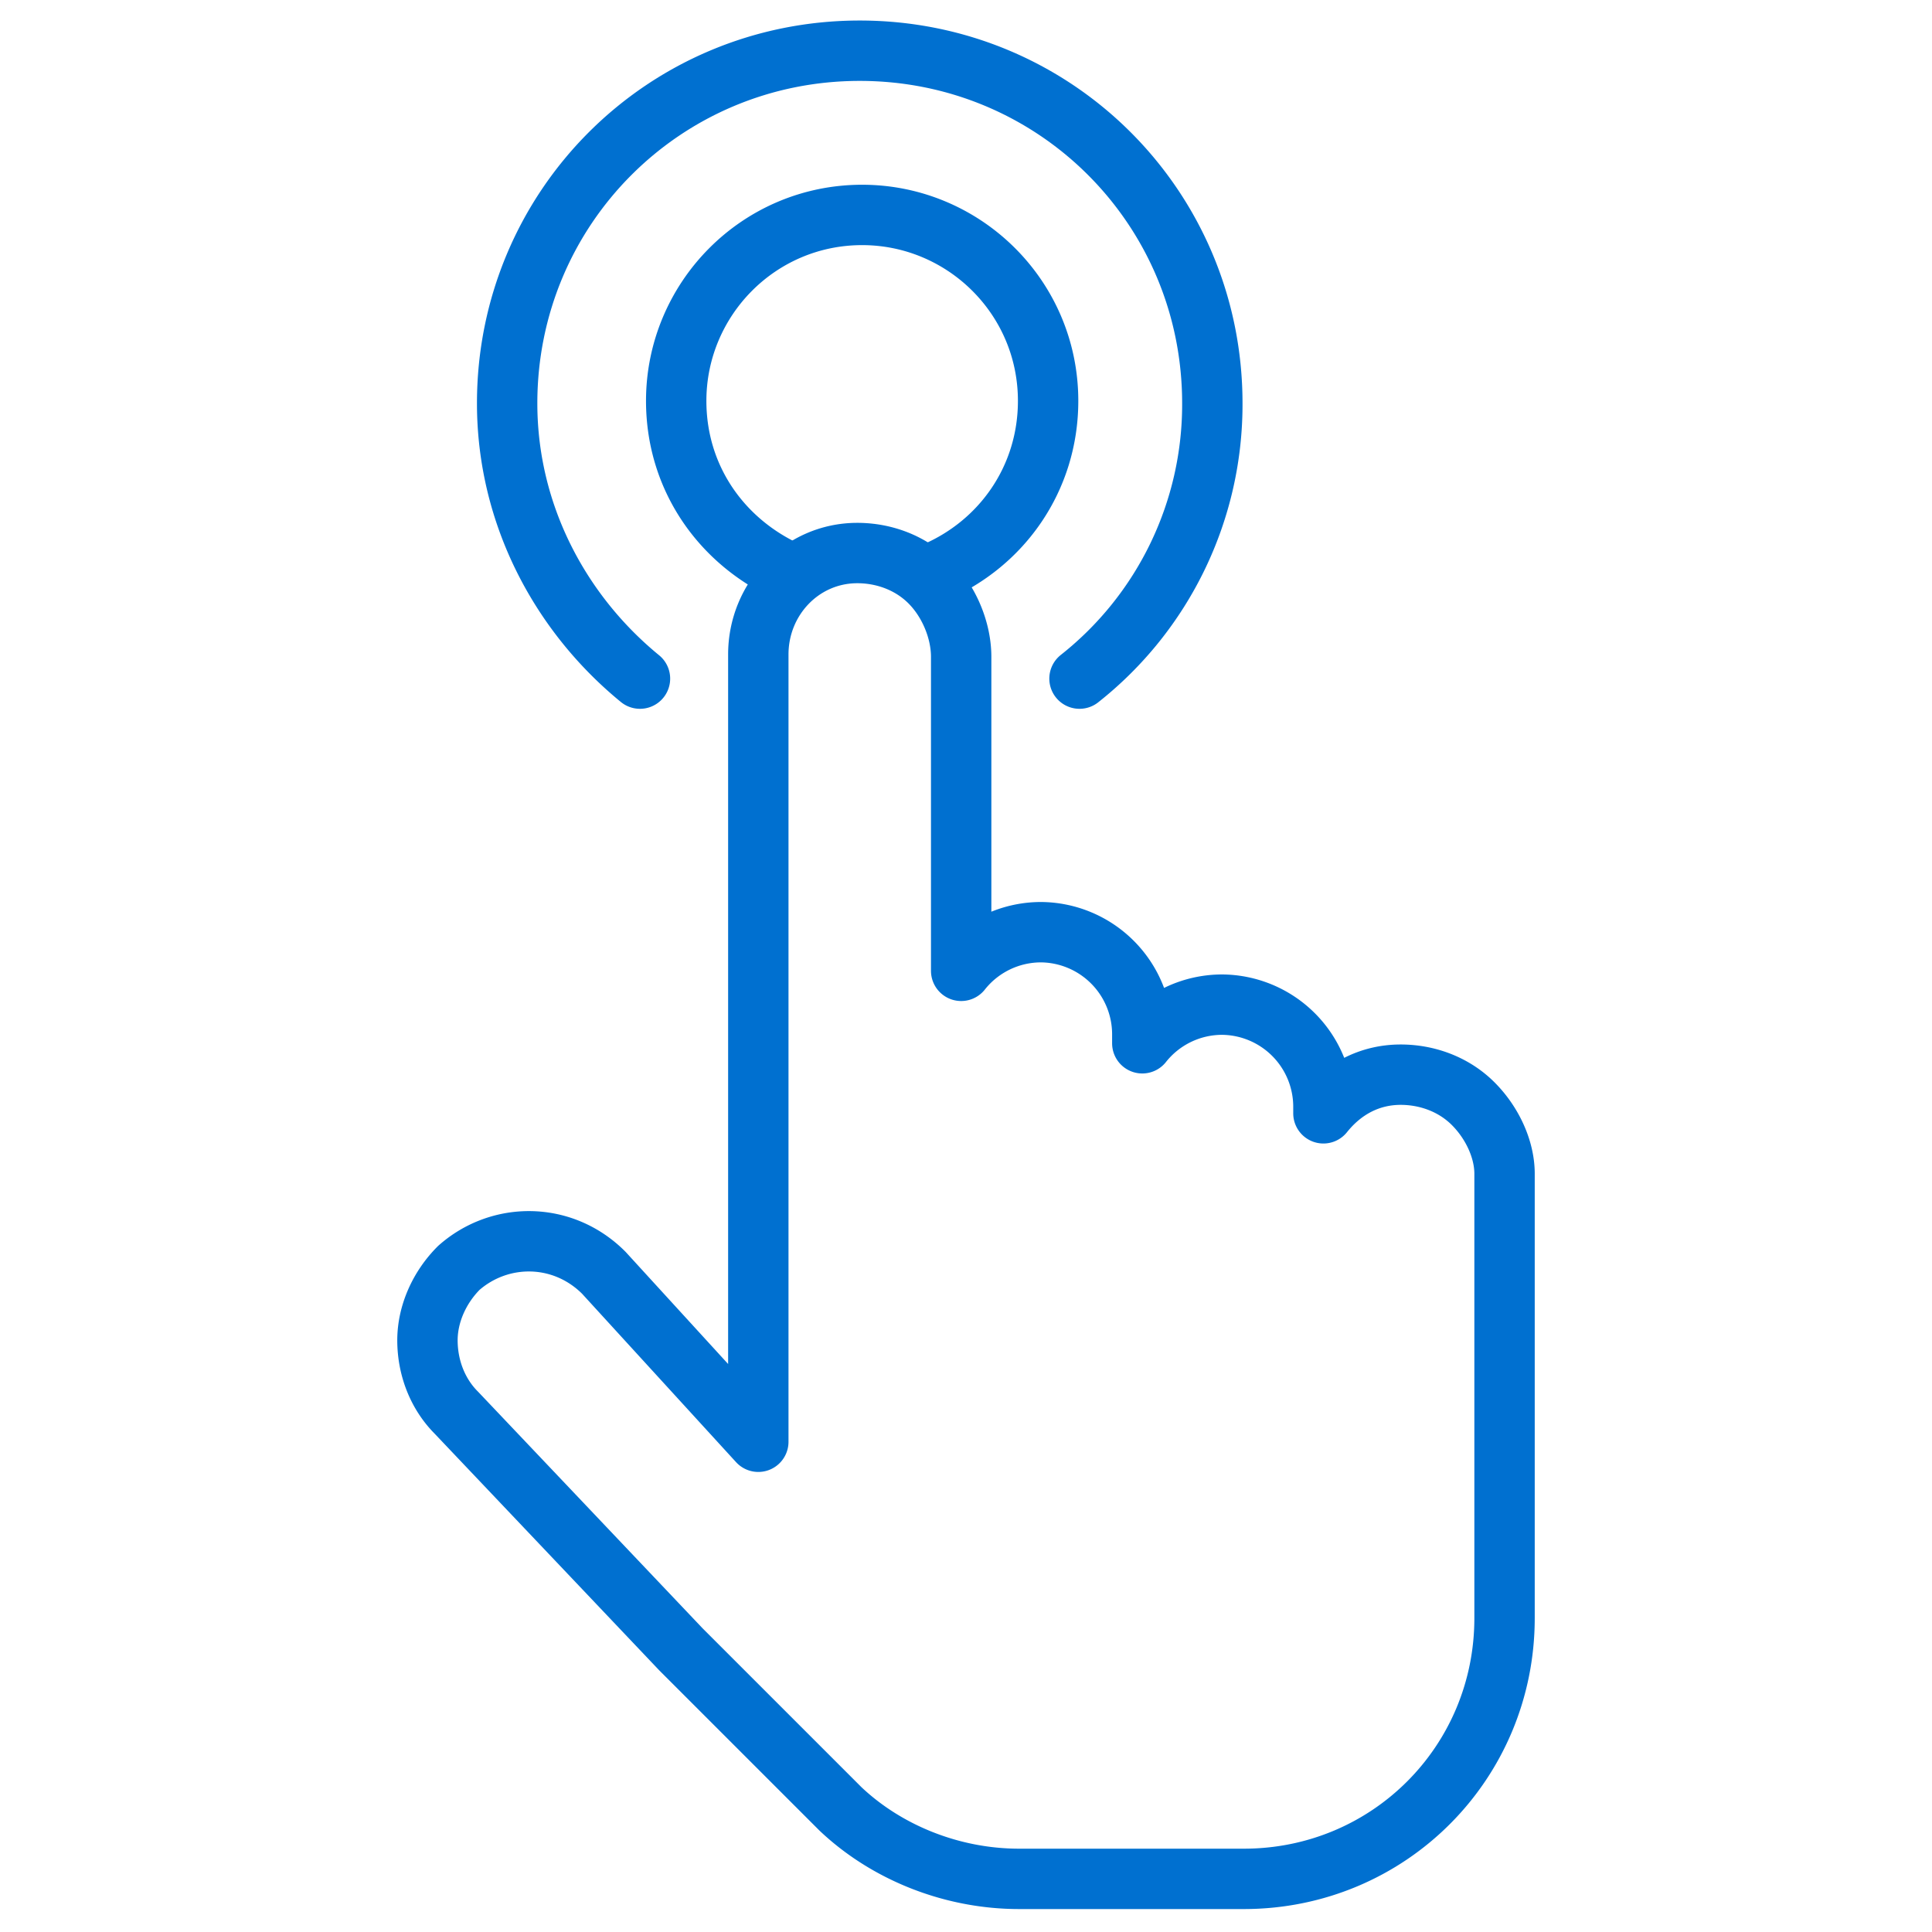 <svg xmlns="http://www.w3.org/2000/svg" viewBox="0 0 80 80" fill="none" stroke="#0070d0" stroke-width="2.5" xmlns:v="https://vecta.io/nano"><path d="M32.9 23.8C30 22.6 28 19.9 28 16.6c0-4.2 3.4-7.7 7.7-7.7 4.2 0 7.7 3.4 7.7 7.7 0 3.2-1.9 5.9-4.7 7.1m-12.2 4.4c-3.3-2.7-5.5-6.8-5.5-11.4 0-8.1 6.5-14.6 14.6-14.6s14.6 6.5 14.6 14.6a14.46 14.46 0 0 1-5.5 11.4" stroke-linecap="round" stroke-linejoin="round" stroke-miterlimit="10"/><path d="M61 45.7c-.8-.8-1.9-1.2-3-1.2-1.3 0-2.4.6-3.2 1.6v-.3a4.23 4.23 0 0 0-4.2-4.2 4.22 4.22 0 0 0-3.3 1.6v-.4a4.23 4.23 0 0 0-4.2-4.2 4.22 4.22 0 0 0-3.3 1.6v-13c0-1.1-.5-2.3-1.3-3.1s-1.9-1.2-3-1.2c-2.3 0-4.1 1.9-4.1 4.2v32.6l-6.4-7c-1.7-1.7-4.3-1.7-6-.2-.8.8-1.3 1.9-1.3 3s.4 2.2 1.2 3l9.3 9.8 2.5 2.5 4.1 4.1c1.9 1.8 4.6 2.9 7.4 2.9h9.3c6 0 10.8-4.8 10.8-10.8V48.6c0-1-.5-2.1-1.3-2.9z" stroke-linejoin="round" stroke-miterlimit="10"/></svg>